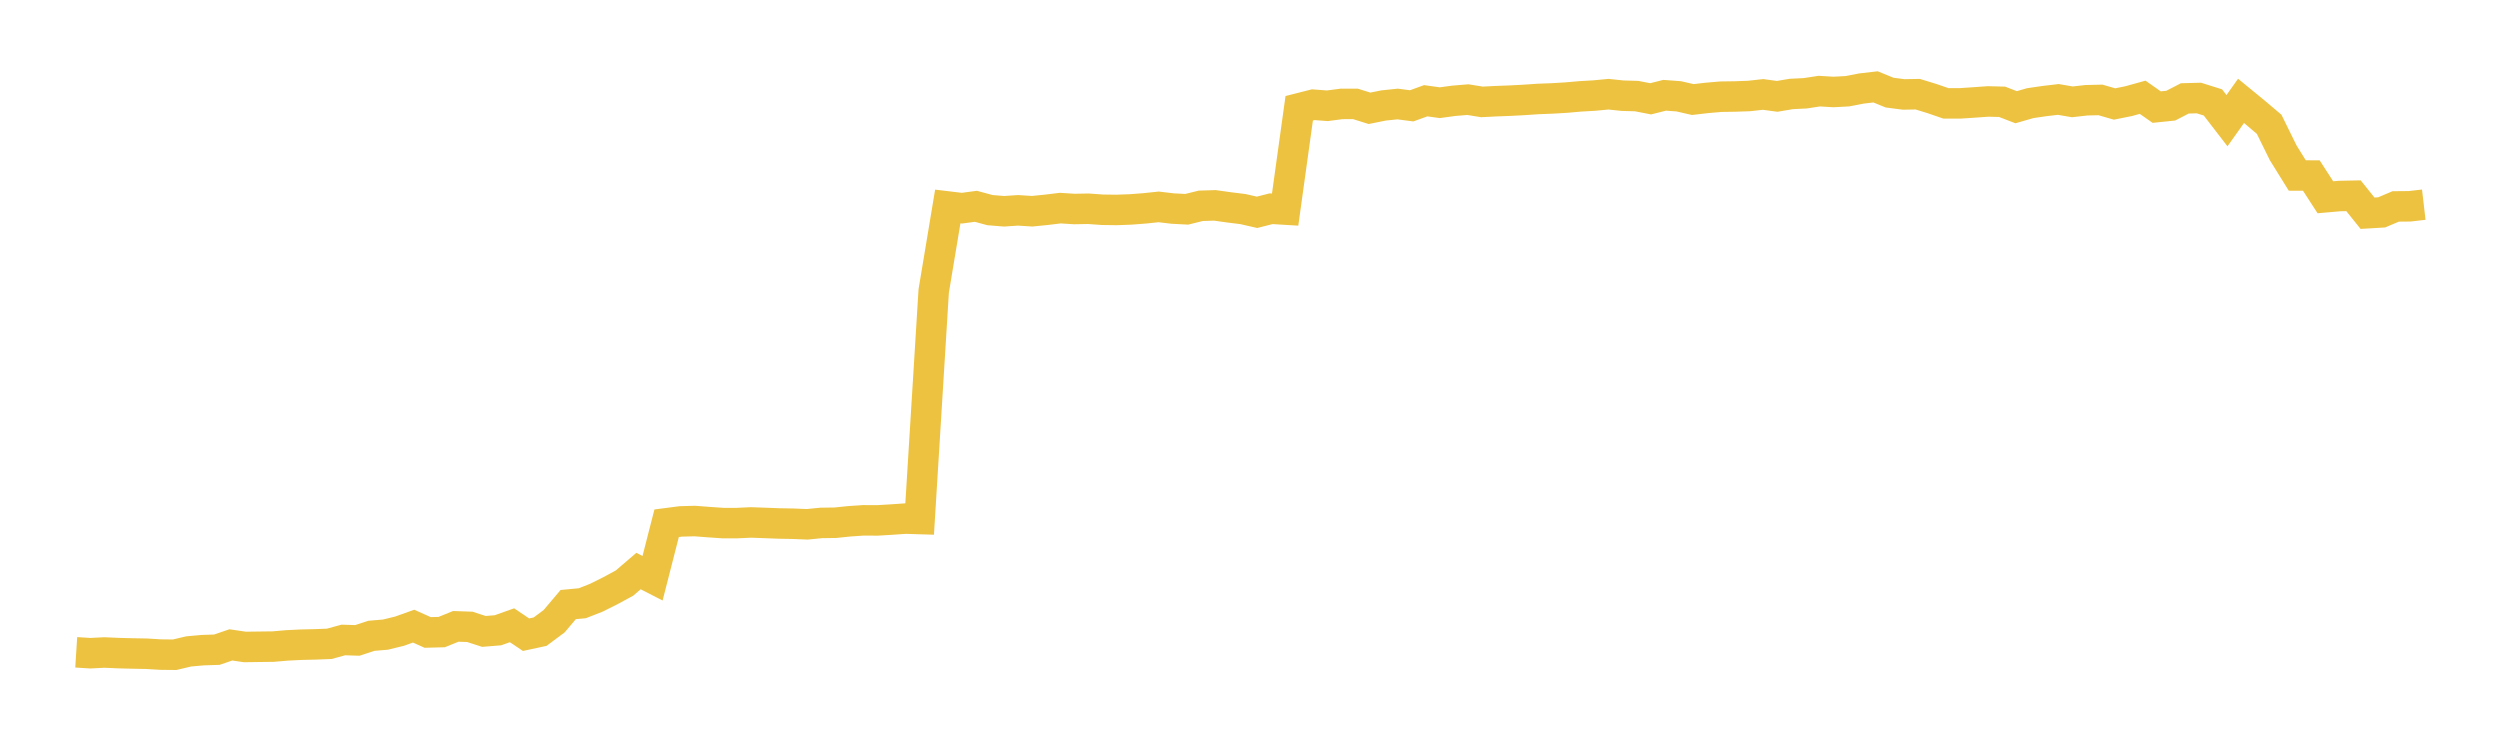 <svg width="164" height="48" xmlns="http://www.w3.org/2000/svg" xmlns:xlink="http://www.w3.org/1999/xlink"><path fill="none" stroke="rgb(237,194,64)" stroke-width="2" d="M5,42.792L5.922,42.85L6.844,42.804L7.766,42.844L8.689,42.868L9.611,42.885L10.533,42.941L11.455,42.951L12.377,42.733L13.299,42.65L14.222,42.62L15.144,42.305L16.066,42.441L16.988,42.428L17.91,42.417L18.832,42.338L19.754,42.292L20.677,42.271L21.599,42.235L22.521,41.982L23.443,42.011L24.365,41.709L25.287,41.631L26.21,41.405L27.132,41.075L28.054,41.489L28.976,41.464L29.898,41.09L30.82,41.122L31.743,41.421L32.665,41.346L33.587,41.017L34.509,41.636L35.431,41.437L36.353,40.751L37.275,39.66L38.198,39.573L39.12,39.211L40.042,38.751L40.964,38.252L41.886,37.461L42.808,37.933L43.731,34.325L44.653,34.205L45.575,34.18L46.497,34.251L47.419,34.314L48.341,34.315L49.263,34.272L50.186,34.305L51.108,34.34L52.03,34.357L52.952,34.395L53.874,34.304L54.796,34.291L55.719,34.196L56.641,34.134L57.563,34.139L58.485,34.083L59.407,34.02L60.329,34.048L61.251,19.093L62.174,13.546L63.096,13.657L64.018,13.534L64.94,13.784L65.862,13.86L66.784,13.798L67.707,13.857L68.629,13.765L69.551,13.653L70.473,13.711L71.395,13.694L72.317,13.76L73.24,13.773L74.162,13.739L75.084,13.669L76.006,13.572L76.928,13.681L77.85,13.729L78.772,13.501L79.695,13.472L80.617,13.602L81.539,13.716L82.461,13.928L83.383,13.693L84.305,13.749L85.228,7.103L86.15,6.869L87.072,6.939L87.994,6.818L88.916,6.815L89.838,7.105L90.76,6.919L91.683,6.823L92.605,6.943L93.527,6.609L94.449,6.737L95.371,6.612L96.293,6.536L97.216,6.685L98.138,6.638L99.06,6.603L99.982,6.555L100.904,6.492L101.826,6.457L102.749,6.402L103.671,6.321L104.593,6.268L105.515,6.18L106.437,6.277L107.359,6.303L108.281,6.482L109.204,6.25L110.126,6.319L111.048,6.53L111.97,6.423L112.892,6.343L113.814,6.33L114.737,6.297L115.659,6.195L116.581,6.321L117.503,6.165L118.425,6.119L119.347,5.978L120.269,6.034L121.192,5.985L122.114,5.806L123.036,5.699L123.958,6.076L124.88,6.195L125.802,6.179L126.725,6.462L127.647,6.779L128.569,6.782L129.491,6.721L130.413,6.655L131.335,6.678L132.257,7.033L133.18,6.767L134.102,6.632L135.024,6.523L135.946,6.681L136.868,6.577L137.79,6.555L138.713,6.822L139.635,6.636L140.557,6.38L141.479,7.026L142.401,6.931L143.323,6.455L144.246,6.43L145.168,6.72L146.09,7.916L147.012,6.618L147.934,7.373L148.856,8.154L149.778,10.025L150.701,11.512L151.623,11.516L152.545,12.941L153.467,12.86L154.389,12.841L155.311,13.988L156.234,13.933L157.156,13.542L158.078,13.533L159,13.426"></path></svg>